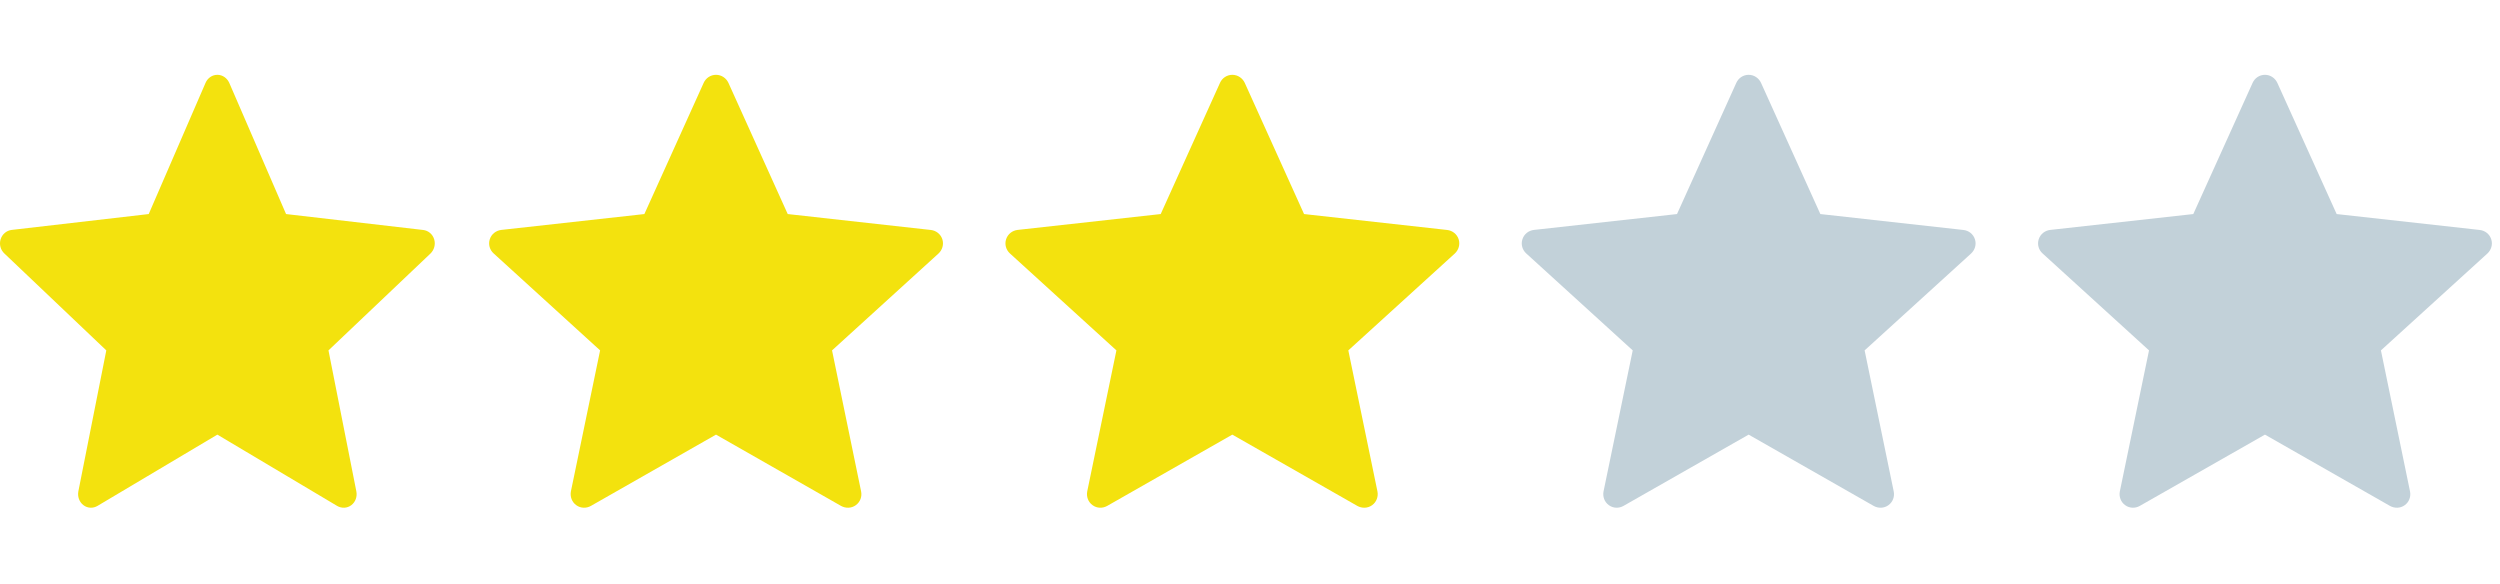 <svg width="77" height="18" viewBox="0 0 92 16" fill="none" xmlns="http://www.w3.org/2000/svg">
<path fill-rule="evenodd" clip-rule="evenodd" d="M5.473 5.124C5.473 5.124 2.446 5.474 0.427 5.708C0.245 5.731 0.084 5.858 0.023 6.051C-0.037 6.244 0.023 6.445 0.158 6.572C1.658 8.001 3.912 10.141 3.912 10.141C3.912 10.141 3.293 13.254 2.883 15.331C2.849 15.519 2.914 15.718 3.071 15.837C3.227 15.956 3.428 15.958 3.586 15.865C5.353 14.817 7.999 13.241 7.999 13.241C7.999 13.241 10.646 14.817 12.409 15.866C12.57 15.958 12.771 15.956 12.928 15.837C13.085 15.718 13.15 15.519 13.114 15.332C12.704 13.254 12.088 10.141 12.088 10.141C12.088 10.141 14.343 8.001 15.843 6.575C15.977 6.444 16.036 6.243 15.977 6.051C15.918 5.859 15.757 5.732 15.575 5.71C13.555 5.474 10.527 5.124 10.527 5.124C10.527 5.124 9.272 2.226 8.436 0.294C8.357 0.121 8.192 0 7.999 0C7.805 0 7.64 0.122 7.565 0.294C6.728 2.226 5.473 5.124 5.473 5.124Z" fill="#F3E20E"/>
<path fill-rule="evenodd" clip-rule="evenodd" d="M23.713 5.124C23.713 5.124 20.553 5.474 18.445 5.708C18.256 5.731 18.087 5.858 18.024 6.051C17.962 6.244 18.024 6.445 18.165 6.572C19.73 8.001 22.084 10.141 22.084 10.141C22.084 10.141 21.438 13.254 21.009 15.331C20.974 15.519 21.041 15.718 21.206 15.837C21.369 15.956 21.578 15.958 21.744 15.865C23.587 14.817 26.349 13.241 26.349 13.241C26.349 13.241 29.113 14.817 30.953 15.866C31.122 15.958 31.331 15.956 31.494 15.837C31.659 15.718 31.727 15.519 31.689 15.332C31.262 13.254 30.619 10.141 30.619 10.141C30.619 10.141 32.971 8.001 34.538 6.575C34.678 6.444 34.739 6.243 34.678 6.051C34.615 5.859 34.447 5.732 34.258 5.71C32.15 5.474 28.988 5.124 28.988 5.124C28.988 5.124 27.678 2.226 26.805 0.294C26.724 0.121 26.552 0 26.349 0C26.148 0 25.974 0.122 25.896 0.294C25.023 2.226 23.713 5.124 23.713 5.124Z" fill="#F3E20E"/>
<path fill-rule="evenodd" clip-rule="evenodd" d="M42.714 5.124C42.714 5.124 39.553 5.474 37.446 5.708C37.255 5.731 37.087 5.858 37.025 6.051C36.962 6.244 37.025 6.445 37.164 6.572C38.73 8.001 41.084 10.141 41.084 10.141C41.084 10.141 40.438 13.254 40.01 15.331C39.974 15.519 40.041 15.718 40.206 15.837C40.368 15.956 40.578 15.958 40.743 15.865C42.587 14.817 45.349 13.241 45.349 13.241C45.349 13.241 48.112 14.817 49.953 15.866C50.121 15.958 50.331 15.956 50.495 15.837C50.658 15.718 50.727 15.519 50.69 15.332C50.261 13.254 49.618 10.141 49.618 10.141C49.618 10.141 51.971 8.001 53.538 6.575C53.678 6.444 53.739 6.243 53.678 6.051C53.615 5.859 53.447 5.732 53.258 5.71C51.15 5.474 47.989 5.124 47.989 5.124C47.989 5.124 46.678 2.226 45.806 0.294C45.724 0.121 45.551 0 45.349 0C45.148 0 44.974 0.122 44.897 0.294C44.023 2.226 42.714 5.124 42.714 5.124Z" fill="#F3E20E"/>
<path fill-rule="evenodd" clip-rule="evenodd" d="M61.714 5.124C61.714 5.124 58.553 5.474 56.446 5.708C56.255 5.731 56.087 5.858 56.025 6.051C55.962 6.244 56.025 6.445 56.164 6.572C57.73 8.001 60.084 10.141 60.084 10.141C60.084 10.141 59.438 13.254 59.01 15.331C58.974 15.519 59.041 15.718 59.206 15.837C59.368 15.956 59.578 15.958 59.743 15.865C61.587 14.817 64.35 13.241 64.35 13.241C64.35 13.241 67.112 14.817 68.954 15.866C69.121 15.958 69.332 15.956 69.495 15.837C69.659 15.718 69.727 15.519 69.689 15.332C69.261 13.254 68.618 10.141 68.618 10.141C68.618 10.141 70.972 8.001 72.537 6.575C72.677 6.444 72.74 6.243 72.677 6.051C72.615 5.859 72.448 5.732 72.257 5.71C70.15 5.474 66.989 5.124 66.989 5.124C66.989 5.124 65.678 2.226 64.805 0.294C64.724 0.121 64.552 0 64.35 0C64.147 0 63.974 0.122 63.897 0.294C63.023 2.226 61.714 5.124 61.714 5.124Z" fill="#C2D1D9"/>
<path fill-rule="evenodd" clip-rule="evenodd" d="M80.713 5.124C80.713 5.124 77.553 5.474 75.445 5.708C75.255 5.731 75.088 5.858 75.025 6.051C74.962 6.244 75.025 6.445 75.165 6.572C76.731 8.001 79.084 10.141 79.084 10.141C79.084 10.141 78.438 13.254 78.01 15.331C77.974 15.519 78.041 15.718 78.206 15.837C78.368 15.956 78.579 15.958 78.743 15.865C80.588 14.817 83.35 13.241 83.35 13.241C83.35 13.241 86.112 14.817 87.954 15.866C88.121 15.958 88.332 15.956 88.495 15.837C88.659 15.718 88.727 15.519 88.689 15.332C88.261 13.254 87.618 10.141 87.618 10.141C87.618 10.141 89.972 8.001 91.537 6.575C91.677 6.444 91.74 6.243 91.677 6.051C91.615 5.859 91.448 5.732 91.257 5.71C89.15 5.474 85.989 5.124 85.989 5.124C85.989 5.124 84.678 2.226 83.805 0.294C83.724 0.121 83.552 0 83.35 0C83.147 0 82.975 0.122 82.897 0.294C82.022 2.226 80.713 5.124 80.713 5.124Z" fill="#C2D1D9"/>
</svg>
